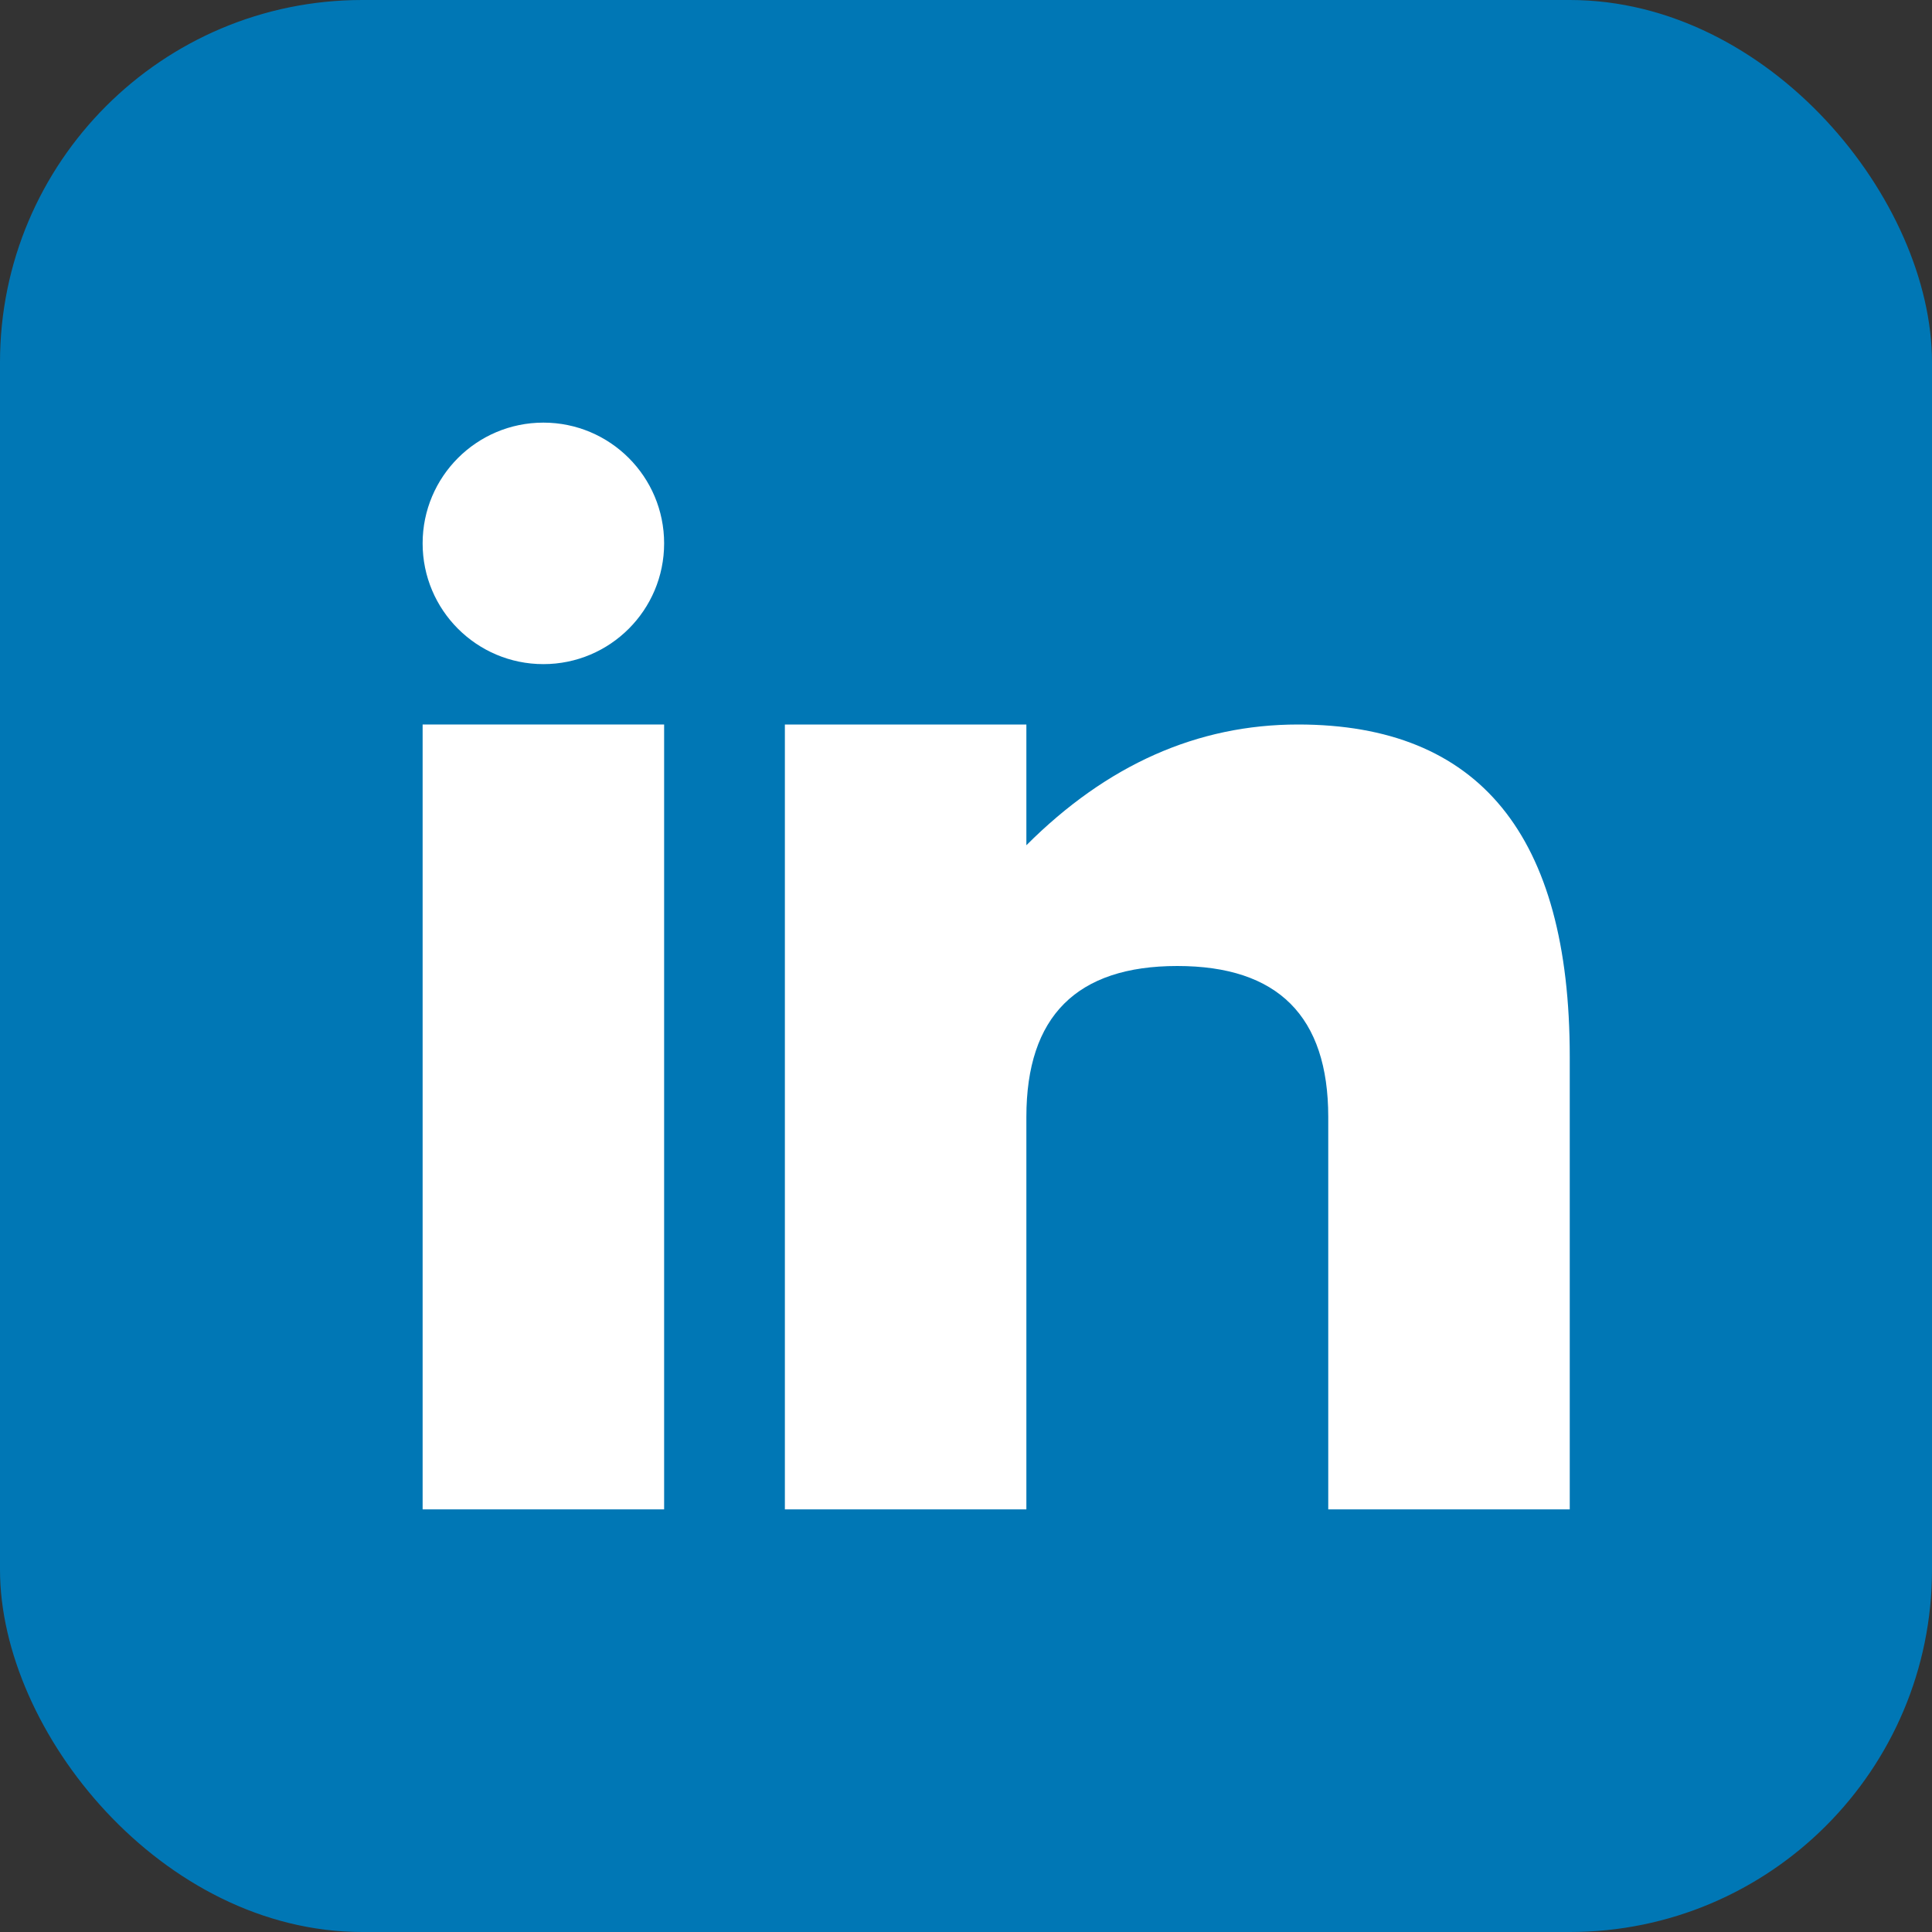 <svg width="32" height="32" viewBox="0 0 32 32" fill="none" xmlns="http://www.w3.org/2000/svg">
  <rect x="0" y="0" width="32" height="32" fill="#333333" stroke="none"/>
  <!-- Background -->
  <rect width="32" height="32" rx="6" fill="#0077b5"/>
  
  <!-- LinkedIn logo -->
  <rect x="7" y="12" width="4" height="13" fill="white"/>
  <circle cx="9" cy="9" r="2" fill="white"/>
  <path d="M13 12 L13 25 L17 25 L17 18.5 Q17 16 19.5 16 Q22 16 22 18.5 L22 25 L26 25 L26 17.5 Q26 12 21.5 12 Q19 12 17 14 L17 12 L13 12 Z" fill="white"/>
</svg>
